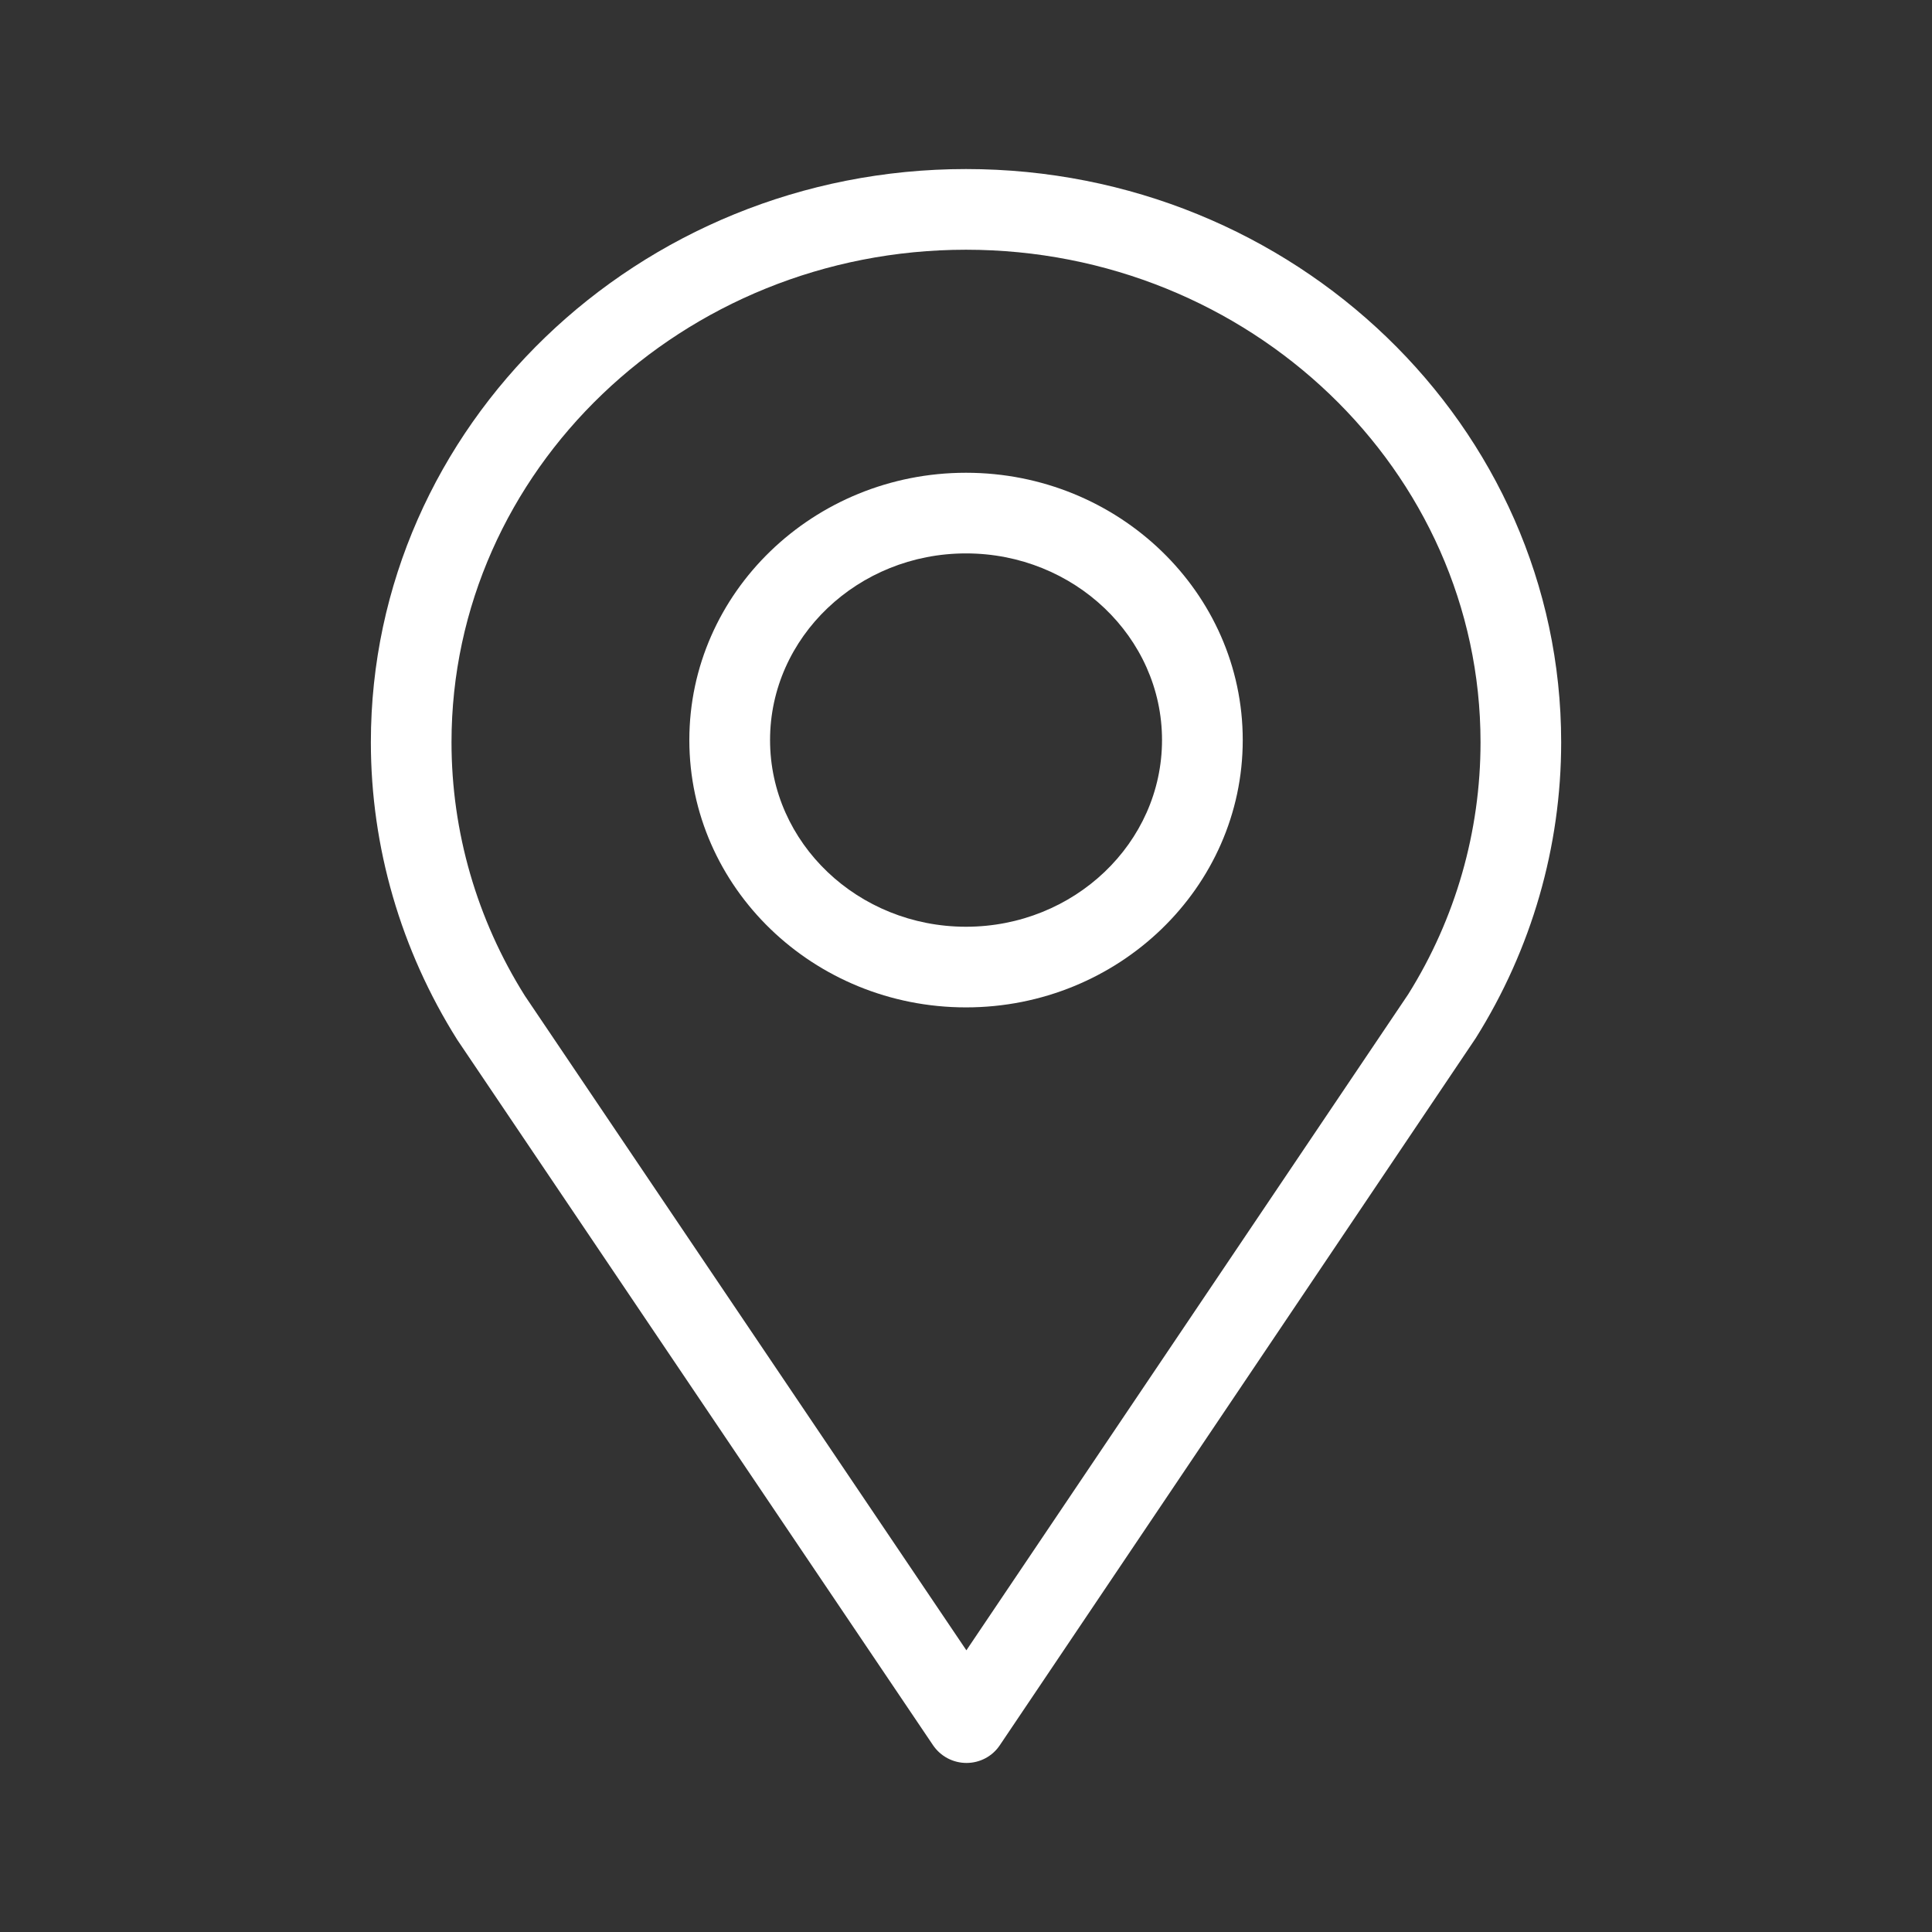 <svg width="50" height="50" viewBox="0 0 50 50" fill="none" xmlns="http://www.w3.org/2000/svg">
<rect x="0" y="0" width="50" height="50" fill="#333333" stroke="none"/>
<path d="M25.013 45.625C24.666 45.625 24.341 45.454 24.146 45.165L11.835 26.911C10.371 24.585 9.598 21.92 9.598 19.209C9.598 11.03 16.508 4.375 25 4.375C33.494 4.375 40.403 11.03 40.403 19.209C40.403 21.914 39.638 24.564 38.19 26.87L25.876 45.165C25.684 45.454 25.359 45.625 25.013 45.625ZM25 6.463C17.659 6.463 11.685 12.18 11.685 19.209C11.685 21.526 12.341 23.795 13.585 25.773L25.01 42.71L36.443 25.734C37.669 23.776 38.316 21.52 38.316 19.209C38.315 12.18 32.341 6.463 25 6.463Z" fill="white"/>
<path d="M25 26.071C21.052 26.071 17.84 22.969 17.84 19.152C17.84 15.339 21.052 12.235 25 12.235C28.949 12.235 32.162 15.339 32.162 19.152C32.162 22.969 28.948 26.071 25 26.071ZM25 14.322C22.204 14.322 19.929 16.49 19.929 19.152C19.929 21.815 22.204 23.984 25 23.984C27.797 23.984 30.073 21.816 30.073 19.152C30.073 16.49 27.795 14.322 25 14.322Z" fill="white"/>
</svg>
